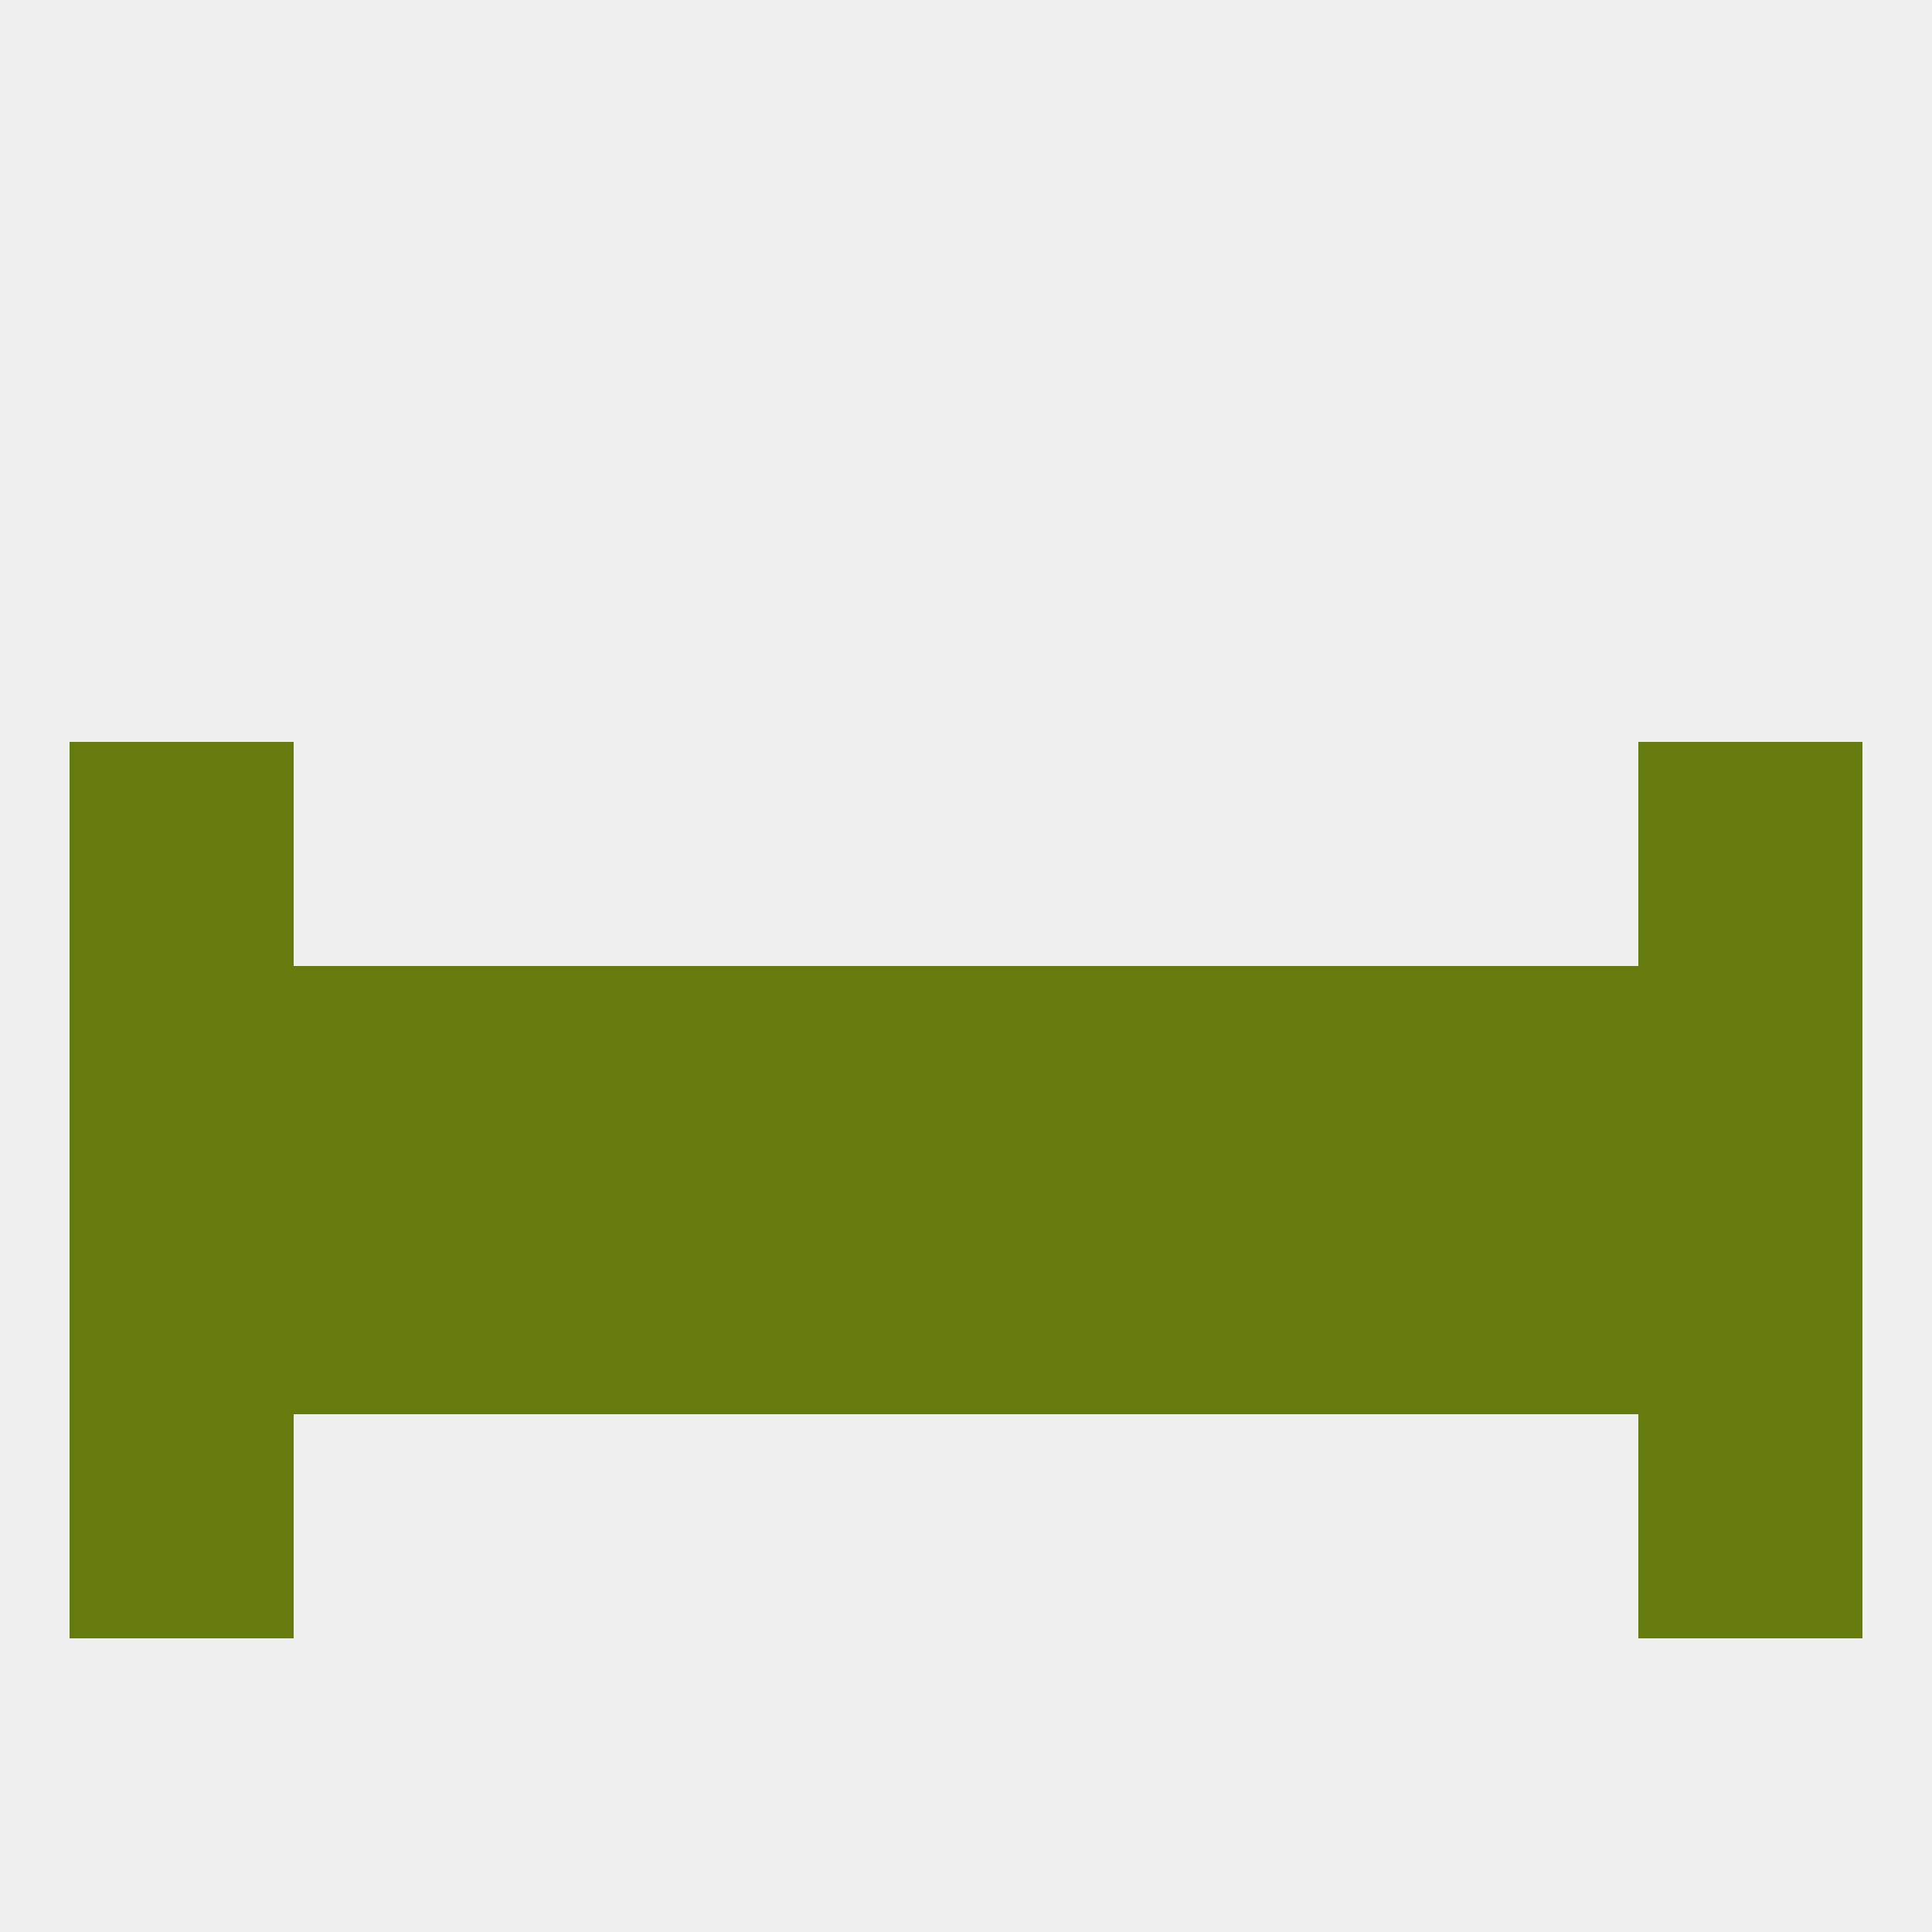 
<!--   <?xml version="1.0"?> -->
<svg version="1.1" baseprofile="full" xmlns="http://www.w3.org/2000/svg" xmlns:xlink="http://www.w3.org/1999/xlink" xmlns:ev="http://www.w3.org/2001/xml-events" width="250" height="250" viewBox="0 0 250 250" >
	<rect width="100%" height="100%" fill="rgba(240,240,240,255)"/>

	<rect x="38" y="125" width="29" height="29" fill="rgba(101,123,13,255)"/>
	<rect x="183" y="125" width="29" height="29" fill="rgba(101,123,13,255)"/>
	<rect x="96" y="125" width="29" height="29" fill="rgba(101,123,13,255)"/>
	<rect x="125" y="125" width="29" height="29" fill="rgba(101,123,13,255)"/>
	<rect x="154" y="125" width="29" height="29" fill="rgba(101,123,13,255)"/>
	<rect x="67" y="125" width="29" height="29" fill="rgba(101,123,13,255)"/>
	<rect x="9" y="125" width="29" height="29" fill="rgba(101,123,13,255)"/>
	<rect x="212" y="125" width="29" height="29" fill="rgba(101,123,13,255)"/>
	<rect x="9" y="96" width="29" height="29" fill="rgba(101,123,13,255)"/>
	<rect x="212" y="96" width="29" height="29" fill="rgba(101,123,13,255)"/>
	<rect x="212" y="154" width="29" height="29" fill="rgba(101,123,13,255)"/>
	<rect x="96" y="154" width="29" height="29" fill="rgba(101,123,13,255)"/>
	<rect x="67" y="154" width="29" height="29" fill="rgba(101,123,13,255)"/>
	<rect x="154" y="154" width="29" height="29" fill="rgba(101,123,13,255)"/>
	<rect x="38" y="154" width="29" height="29" fill="rgba(101,123,13,255)"/>
	<rect x="183" y="154" width="29" height="29" fill="rgba(101,123,13,255)"/>
	<rect x="9" y="154" width="29" height="29" fill="rgba(101,123,13,255)"/>
	<rect x="125" y="154" width="29" height="29" fill="rgba(101,123,13,255)"/>
	<rect x="9" y="183" width="29" height="29" fill="rgba(101,123,13,255)"/>
	<rect x="212" y="183" width="29" height="29" fill="rgba(101,123,13,255)"/>
</svg>